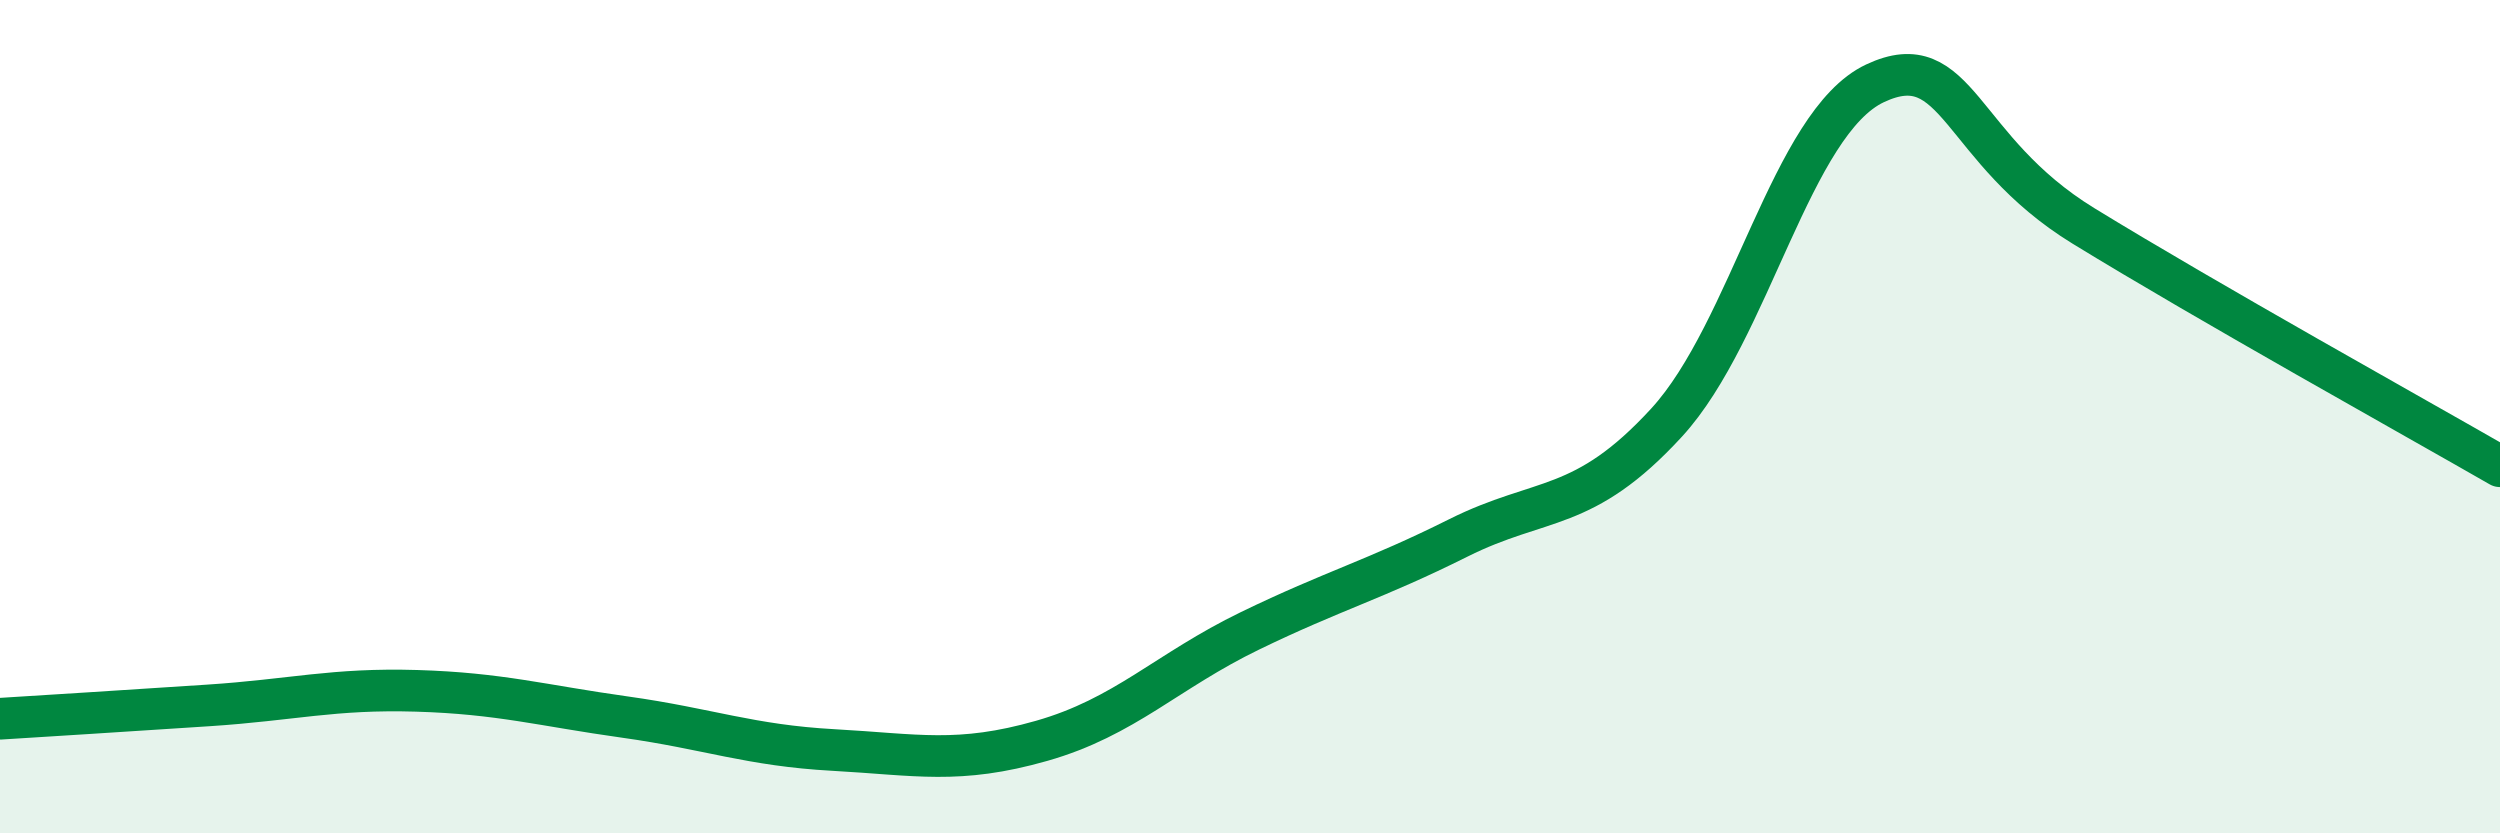 
    <svg width="60" height="20" viewBox="0 0 60 20" xmlns="http://www.w3.org/2000/svg">
      <path
        d="M 0,17.25 C 1,17.19 3,17.06 5,16.93 C 7,16.8 8,16.52 10,16.58 C 12,16.64 13,16.93 15,17.21 C 17,17.49 18,17.89 20,18 C 22,18.11 23,18.35 25,17.78 C 27,17.21 28,16.11 30,15.14 C 32,14.17 33,13.91 35,12.91 C 37,11.91 38,12.32 40,10.14 C 42,7.96 43,2.94 45,2 C 47,1.06 47,3.58 50,5.42 C 53,7.26 58,10.04 60,11.19L60 20L0 20Z"
        fill="#008740"
        opacity="0.1"
        stroke-linecap="round"
        stroke-linejoin="round"
      />
      <path
        d="M 0,17.25 C 1,17.19 3,17.06 5,16.93 C 7,16.8 8,16.52 10,16.58 C 12,16.64 13,16.93 15,17.21 C 17,17.49 18,17.89 20,18 C 22,18.11 23,18.35 25,17.78 C 27,17.21 28,16.11 30,15.14 C 32,14.17 33,13.91 35,12.91 C 37,11.91 38,12.32 40,10.14 C 42,7.96 43,2.94 45,2 C 47,1.06 47,3.58 50,5.42 C 53,7.26 58,10.04 60,11.19"
        stroke="#008740"
        stroke-width="1"
        fill="none"
        stroke-linecap="round"
        stroke-linejoin="round"
      />
    </svg>
  
